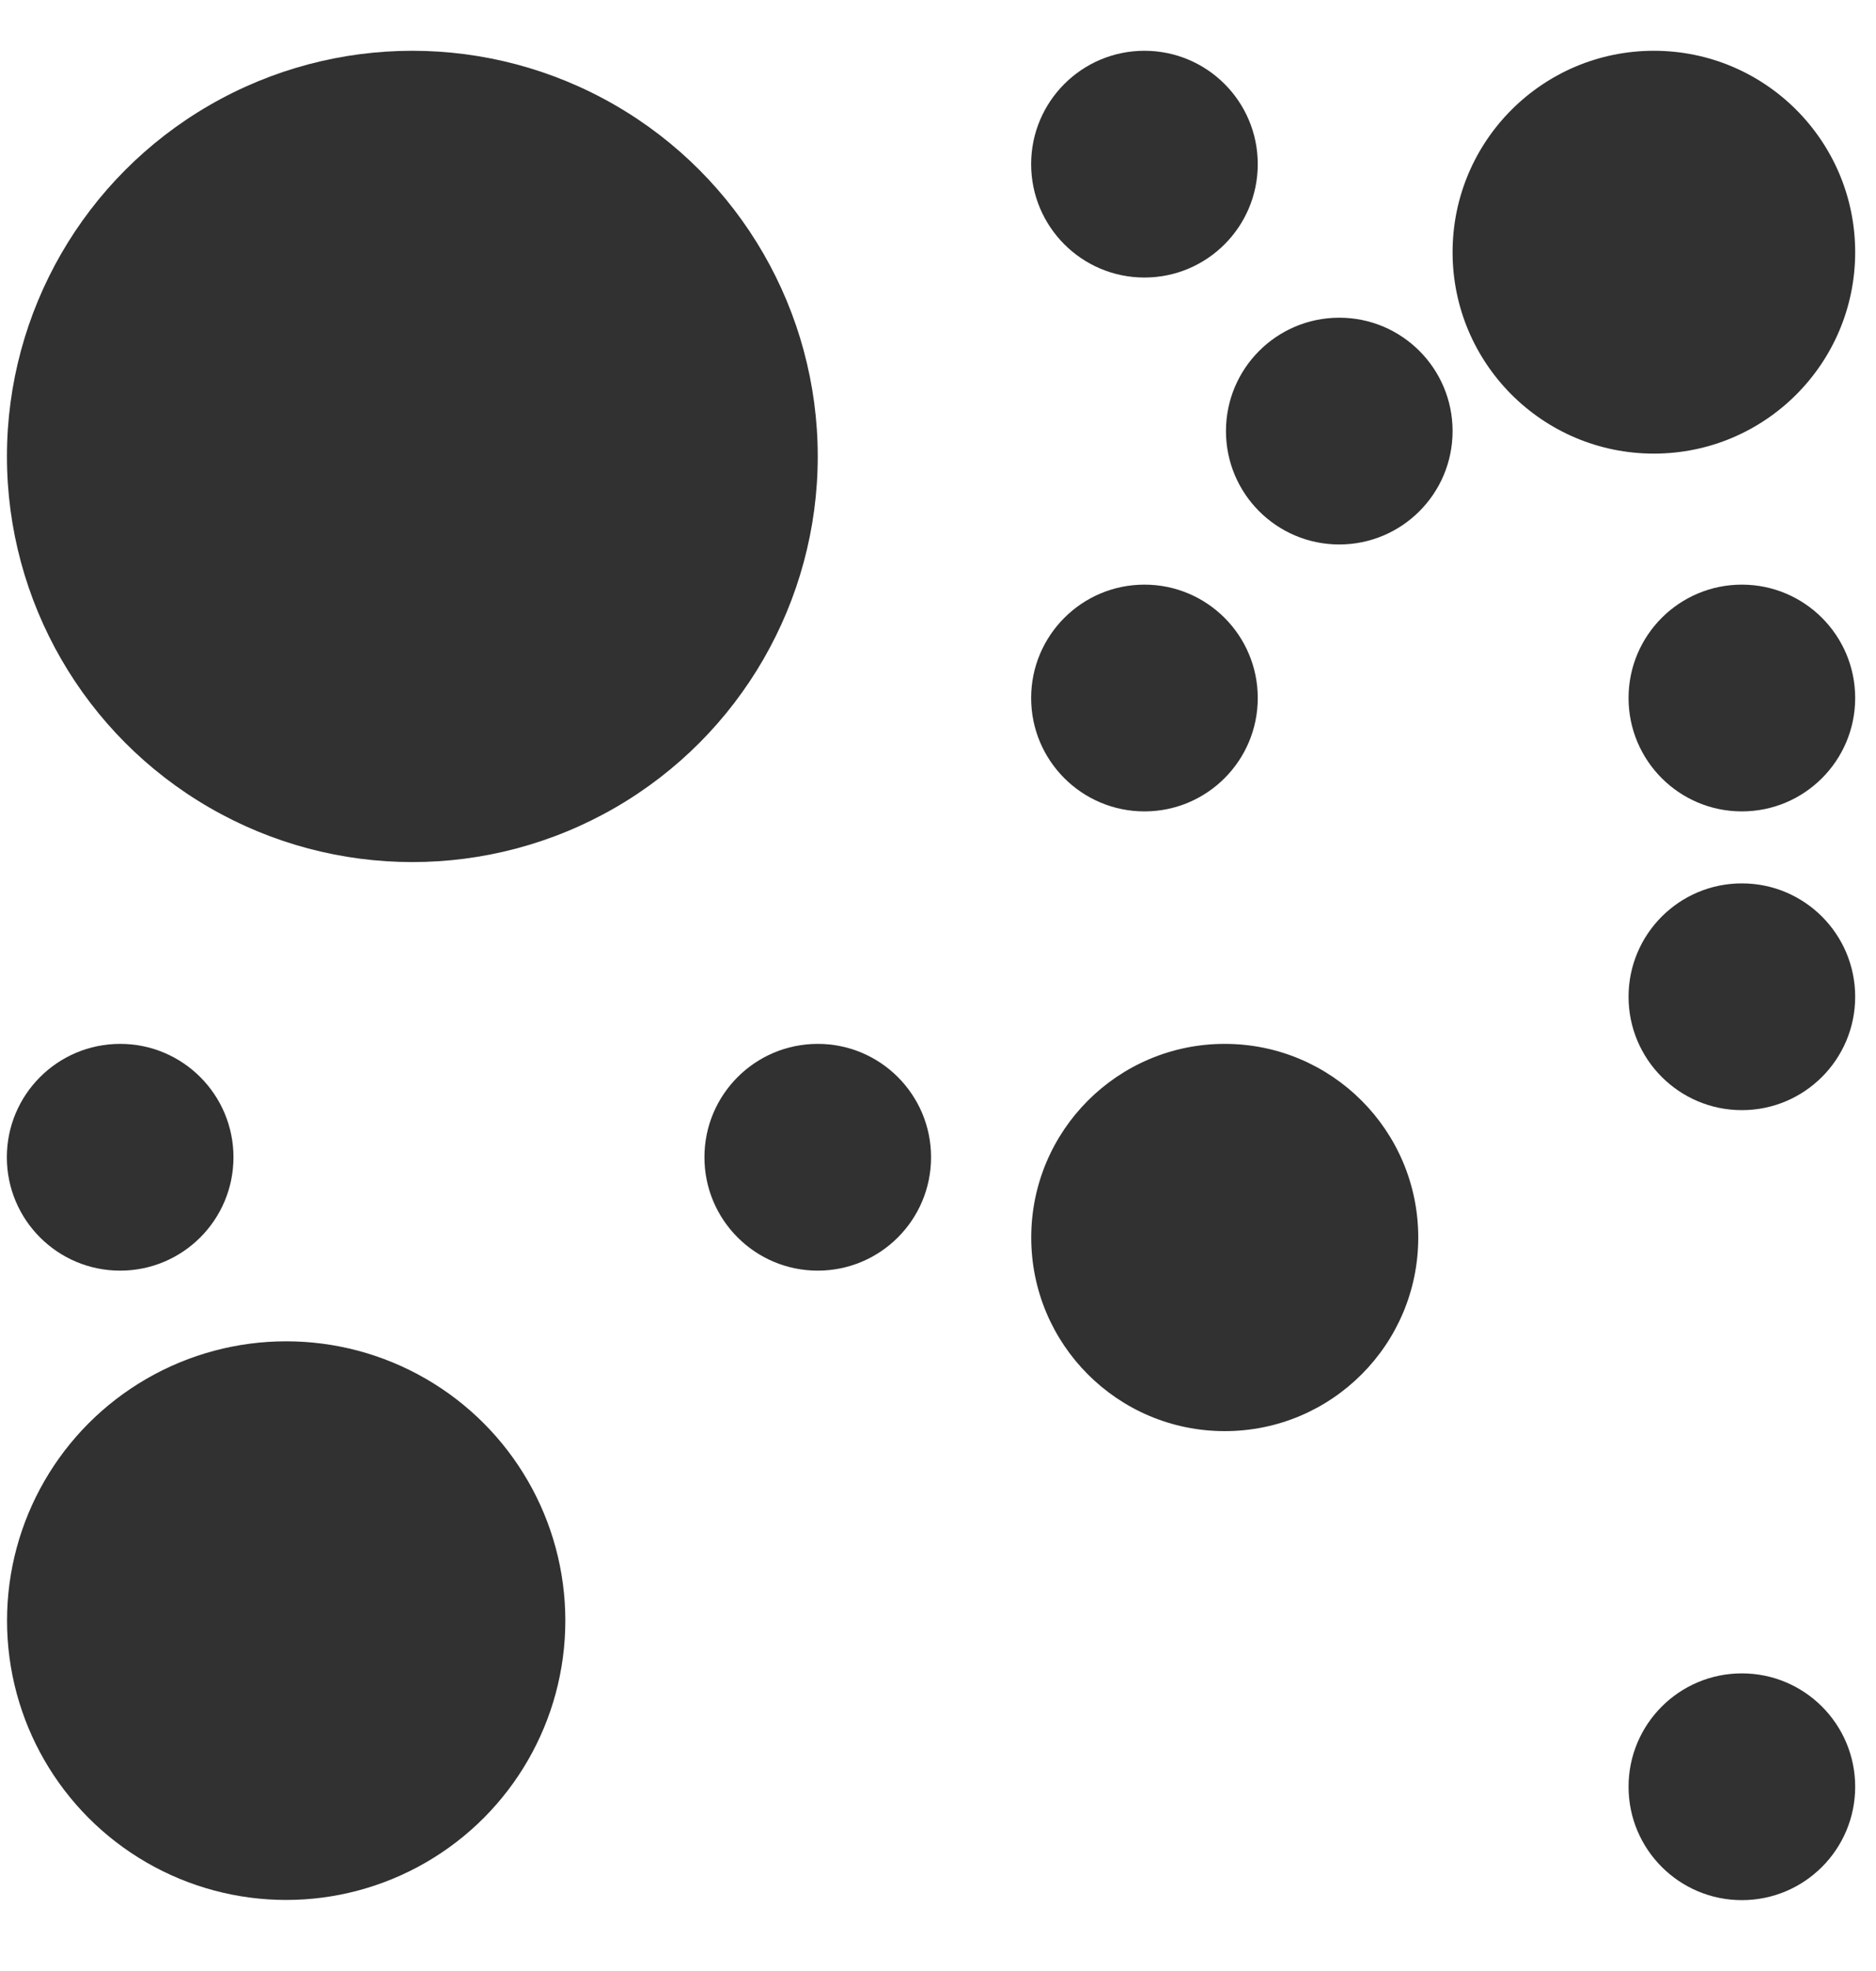 <?xml version="1.0" encoding="UTF-8"?> <svg xmlns="http://www.w3.org/2000/svg" width="20" height="21" viewBox="0 0 20 21" fill="none"><circle cx="2.976" cy="2.976" r="2.976" transform="matrix(-1 0 0 1 6.027 14.291)" fill="#313131"></circle><circle cx="2.146" cy="2.146" r="2.146" transform="matrix(-1 0 0 1 19.778 0.541)" fill="#313131"></circle><circle cx="4.322" cy="4.322" r="4.322" transform="matrix(-1 0 0 1 8.718 0.541)" fill="#313131"></circle><circle cx="1.208" cy="1.208" r="1.208" transform="matrix(-1 0 0 1 19.778 6.229)" fill="#313131"></circle><circle cx="1.208" cy="1.208" r="1.208" transform="matrix(-1 0 0 1 9.926 11.122)" fill="#313131"></circle><circle cx="1.208" cy="1.208" r="1.208" transform="matrix(-1 0 0 1 2.489 11.122)" fill="#313131"></circle><circle cx="1.208" cy="1.208" r="1.208" transform="matrix(-1 0 0 1 19.778 17.829)" fill="#313131"></circle><circle cx="1.208" cy="1.208" r="1.208" transform="matrix(-1 0 0 1 19.778 9.412)" fill="#313131"></circle><circle cx="1.208" cy="1.208" r="1.208" transform="matrix(-1 0 0 1 13.409 6.229)" fill="#313131"></circle><circle cx="2.063" cy="2.063" r="2.063" transform="matrix(-1 0 0 1 15.12 11.122)" fill="#313131"></circle><circle cx="1.208" cy="1.208" r="1.208" transform="matrix(-1 0 0 1 15.486 3.385)" fill="#313131"></circle><circle cx="1.208" cy="1.208" r="1.208" transform="matrix(-1 0 0 1 13.409 0.541)" fill="#313131"></circle></svg> 